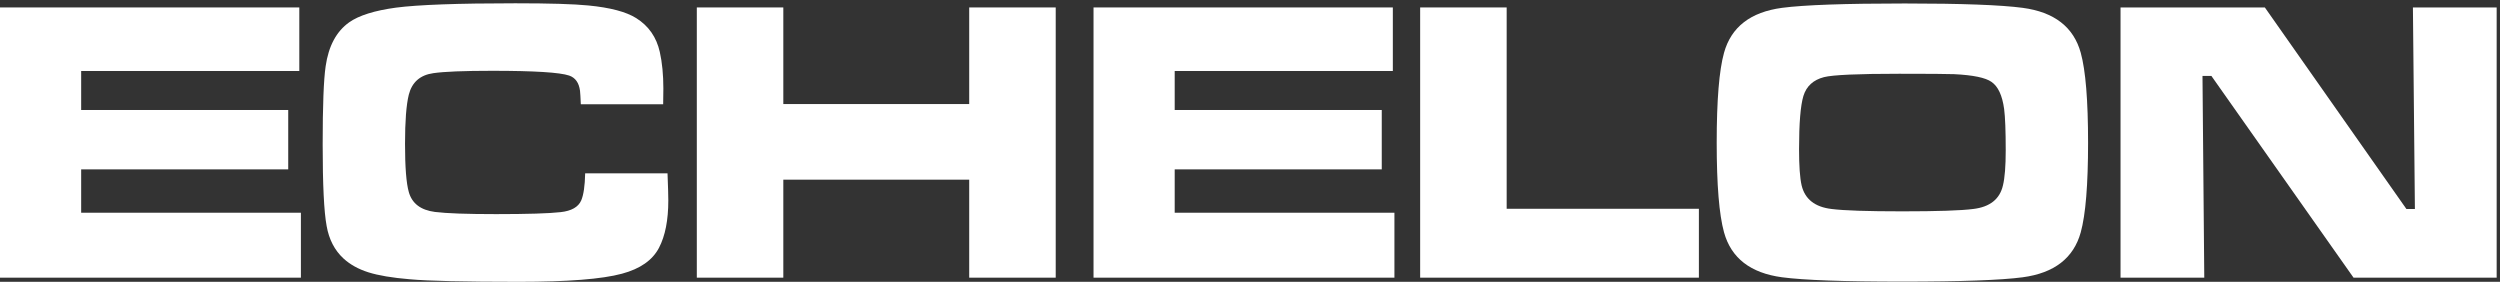 <?xml version="1.0" encoding="UTF-8"?>
<svg xmlns="http://www.w3.org/2000/svg" xmlns:xlink="http://www.w3.org/1999/xlink" width="275px" height="31px" viewBox="0 0 275 31" version="1.1">
  <rect x="0" y="0" width="275" height="31" fill="#333333" stroke="none"/>
  <title>Group</title>
  <g id="Page-1" stroke="none" stroke-width="1" fill="none" fill-rule="evenodd">
    <g id="Group" fill="#FFFFFF" transform="translate(0, 0.362)">
      <polyline id="Fill-11" points="265.421 0.457 265.639 22.625 264.703 22.625 249.133 0.457 233.259 0.457 233.259 30.181 242.47 30.181 242.274 7.991 243.254 7.991 258.889 30.181 274.632 30.181 274.632 0.457 265.421 0.457"></polyline>
      <path d="M220.324,20.033 C219.976,21.543 218.887,22.407 217.058,22.625 C215.708,22.799 213.109,22.886 209.263,22.886 C205.415,22.886 202.816,22.799 201.467,22.625 C199.638,22.407 198.541,21.543 198.179,20.033 C197.99,19.221 197.896,17.893 197.896,16.049 C197.896,13.203 198.056,11.251 198.375,10.191 C198.708,9.116 199.463,8.427 200.64,8.122 C201.611,7.876 204.37,7.752 208.914,7.752 C212.181,7.752 214.19,7.767 214.946,7.796 C217.036,7.897 218.408,8.181 219.062,8.645 C219.787,9.139 220.251,10.133 220.455,11.628 C220.571,12.528 220.629,14.045 220.629,16.179 C220.629,17.921 220.527,19.206 220.324,20.033 Z M222.502,0.501 C220.092,0.182 215.766,0.021 209.523,0.021 C202.947,0.021 198.447,0.182 196.022,0.501 C192.553,0.966 190.427,2.613 189.643,5.444 C189.105,7.375 188.837,10.67 188.837,15.33 C188.837,19.961 189.105,23.249 189.643,25.194 C190.427,28.025 192.553,29.673 196.022,30.138 C198.433,30.456 202.846,30.616 209.263,30.616 C215.693,30.616 220.106,30.456 222.502,30.138 C225.972,29.673 228.099,28.025 228.882,25.194 C229.419,23.249 229.688,19.961 229.688,15.33 C229.688,10.685 229.419,7.39 228.882,5.444 C228.099,2.613 225.972,0.966 222.502,0.501 L222.502,0.501 Z" id="Fill-9"></path>
      <polyline id="Fill-7" points="165.733 0.457 156.217 0.457 156.217 30.181 186.877 30.181 186.877 22.603 165.733 22.603 165.733 0.457"></polyline>
      <polyline id="Fill-6" points="129.216 18.269 151.993 18.269 151.993 11.737 129.216 11.737 129.216 7.447 153.212 7.447 153.212 0.457 120.288 0.457 120.288 30.181 153.387 30.181 153.387 23.038 129.216 23.038 129.216 18.269"></polyline>
      <polyline id="Fill-5" points="106.613 11.084 86.165 11.084 86.165 0.457 76.65 0.457 76.65 30.181 86.165 30.181 86.165 19.401 106.613 19.401 106.613 30.181 116.128 30.181 116.128 0.457 106.613 0.457 106.613 11.084"></polyline>
      <path d="M64.368,18.705 C64.339,20.084 64.194,21.079 63.933,21.688 C63.613,22.414 62.858,22.843 61.668,22.973 C60.405,23.118 58.039,23.191 54.569,23.191 C51.361,23.191 49.118,23.111 47.841,22.951 C46.273,22.748 45.315,22.015 44.966,20.752 C44.69,19.779 44.553,18.016 44.553,15.461 C44.553,12.978 44.69,11.179 44.966,10.06 C45.315,8.682 46.215,7.89 47.666,7.687 C48.857,7.513 51.02,7.426 54.155,7.426 C58.757,7.426 61.574,7.6 62.604,7.948 C63.287,8.181 63.685,8.739 63.802,9.625 C63.831,9.886 63.86,10.38 63.889,11.105 L72.948,11.105 C72.962,10.22 72.97,9.646 72.97,9.385 C72.97,7.861 72.839,6.519 72.578,5.356 C72.215,3.731 71.351,2.49 69.986,1.633 C68.883,0.937 67.127,0.472 64.717,0.239 C63.12,0.08 60.441,0 56.682,0 C50.367,0 45.99,0.16 43.551,0.479 C41.199,0.799 39.486,1.336 38.412,2.091 C37.004,3.092 36.14,4.703 35.821,6.925 C35.603,8.405 35.494,11.272 35.494,15.526 C35.494,19.954 35.639,22.944 35.93,24.497 C36.191,25.978 36.808,27.169 37.78,28.068 C38.506,28.736 39.421,29.244 40.524,29.593 C41.627,29.941 43.137,30.195 45.054,30.355 C47.115,30.544 51.114,30.638 57.052,30.638 C62.438,30.638 66.226,30.341 68.419,29.745 C70.422,29.208 71.779,28.258 72.491,26.893 C73.173,25.586 73.514,23.852 73.514,21.688 C73.514,21.151 73.485,20.157 73.427,18.705 L64.368,18.705" id="Fill-3"></path>
      <polyline id="Fill-1" points="8.928 18.269 31.705 18.269 31.705 11.737 8.928 11.737 8.928 7.447 32.924 7.447 32.924 0.457 0 0.457 0 30.181 33.099 30.181 33.099 23.038 8.928 23.038 8.928 18.269"></polyline>
    </g>
  </g>
</svg>
